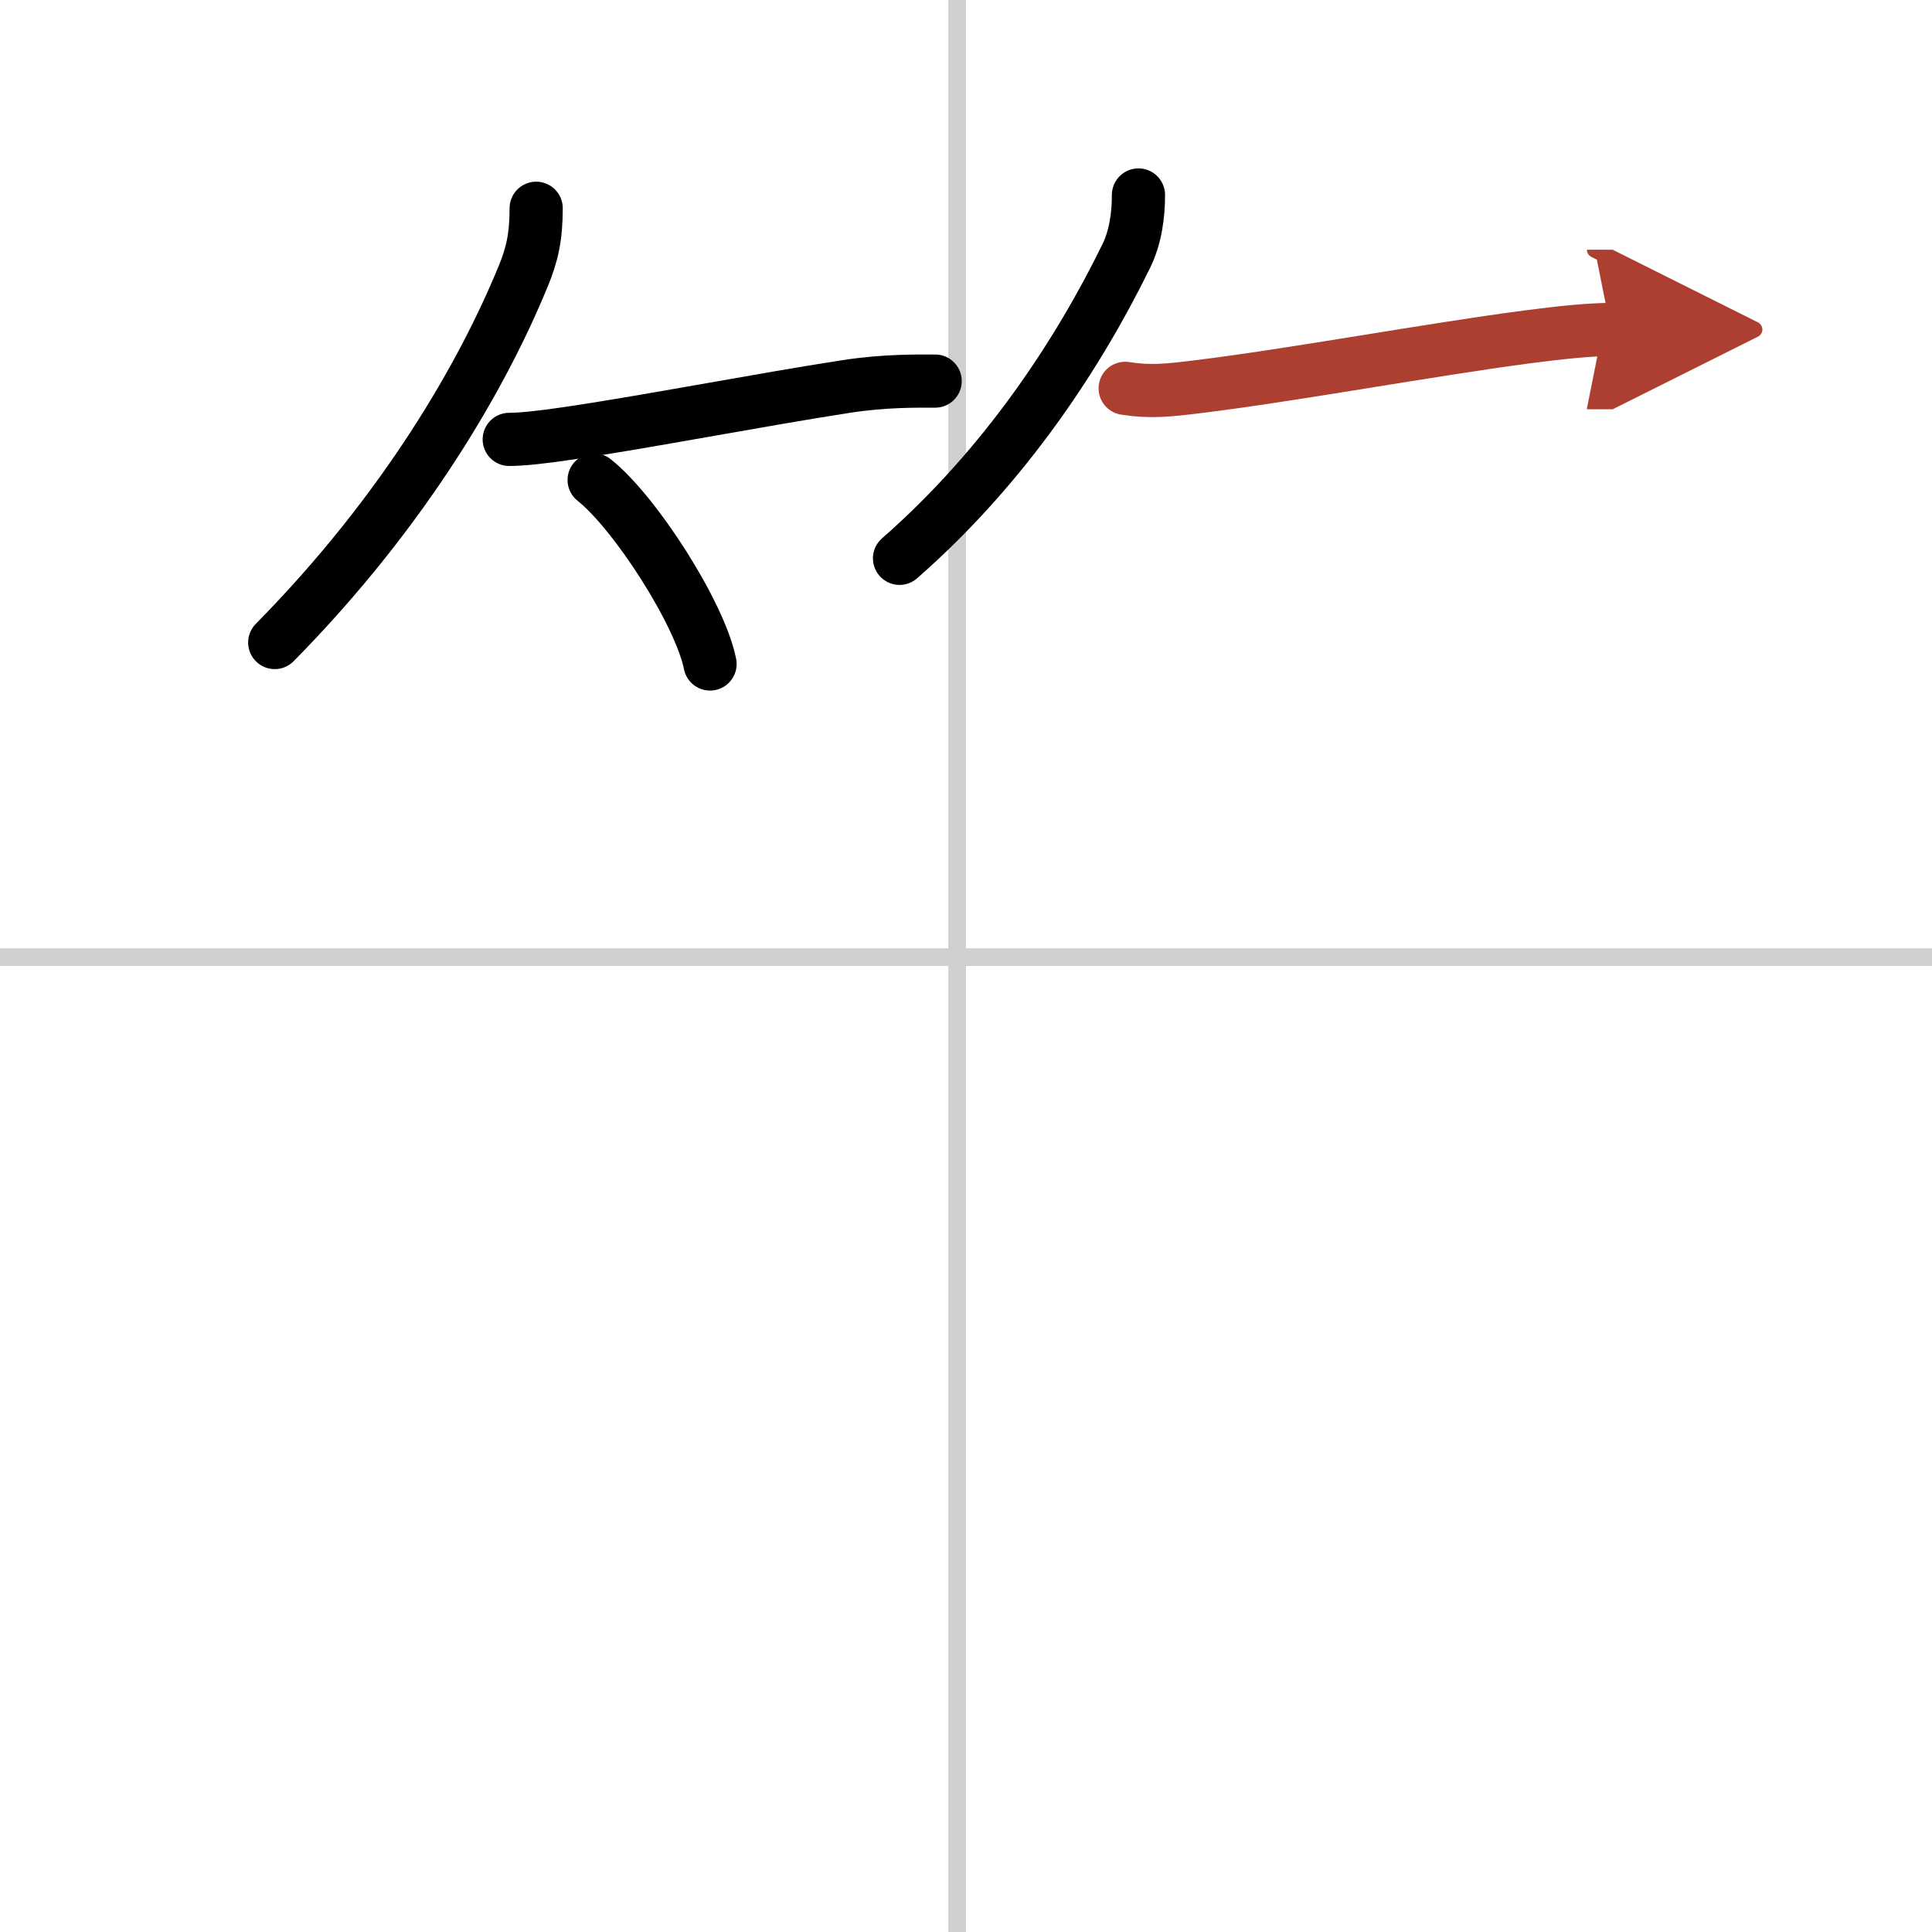 <svg width="400" height="400" viewBox="0 0 109 109" xmlns="http://www.w3.org/2000/svg"><defs><marker id="a" markerWidth="4" orient="auto" refX="1" refY="5" viewBox="0 0 10 10"><polyline points="0 0 10 5 0 10 1 5" fill="#ad3f31" stroke="#ad3f31"/></marker></defs><g fill="none" stroke="#000" stroke-linecap="round" stroke-linejoin="round" stroke-width="3"><rect width="100%" height="100%" fill="#fff" stroke="#fff"/><line x1="54" x2="54" y2="109" stroke="#d0d0d0" stroke-width="1"/><line x2="109" y1="54" y2="54" stroke="#d0d0d0" stroke-width="1"/><path d="m30.25 11.75c0 1.62-0.23 2.62-0.73 3.83-2.27 5.54-6.65 13.19-14.02 20.67"/><path d="m28.73 24.79c0.7 0 1.83-0.12 3.24-0.33 4.23-0.61 10.94-1.91 15.8-2.66 2.16-0.33 3.95-0.3 4.99-0.3"/><path d="m33.52 27.08c2.31 1.83 5.97 7.53 6.54 10.38"/><path d="m64.23 11c0 1.12-0.16 2.37-0.69 3.45-2.66 5.43-6.79 11.8-12.79 17.05"/><path d="m63.48 21.91c1.39 0.22 2.4 0.12 4.15-0.1 5.18-0.63 13.03-2.08 18.51-2.8 1.96-0.26 3.61-0.42 4.74-0.42" marker-end="url(#a)" stroke="#ad3f31"/></g></svg>
